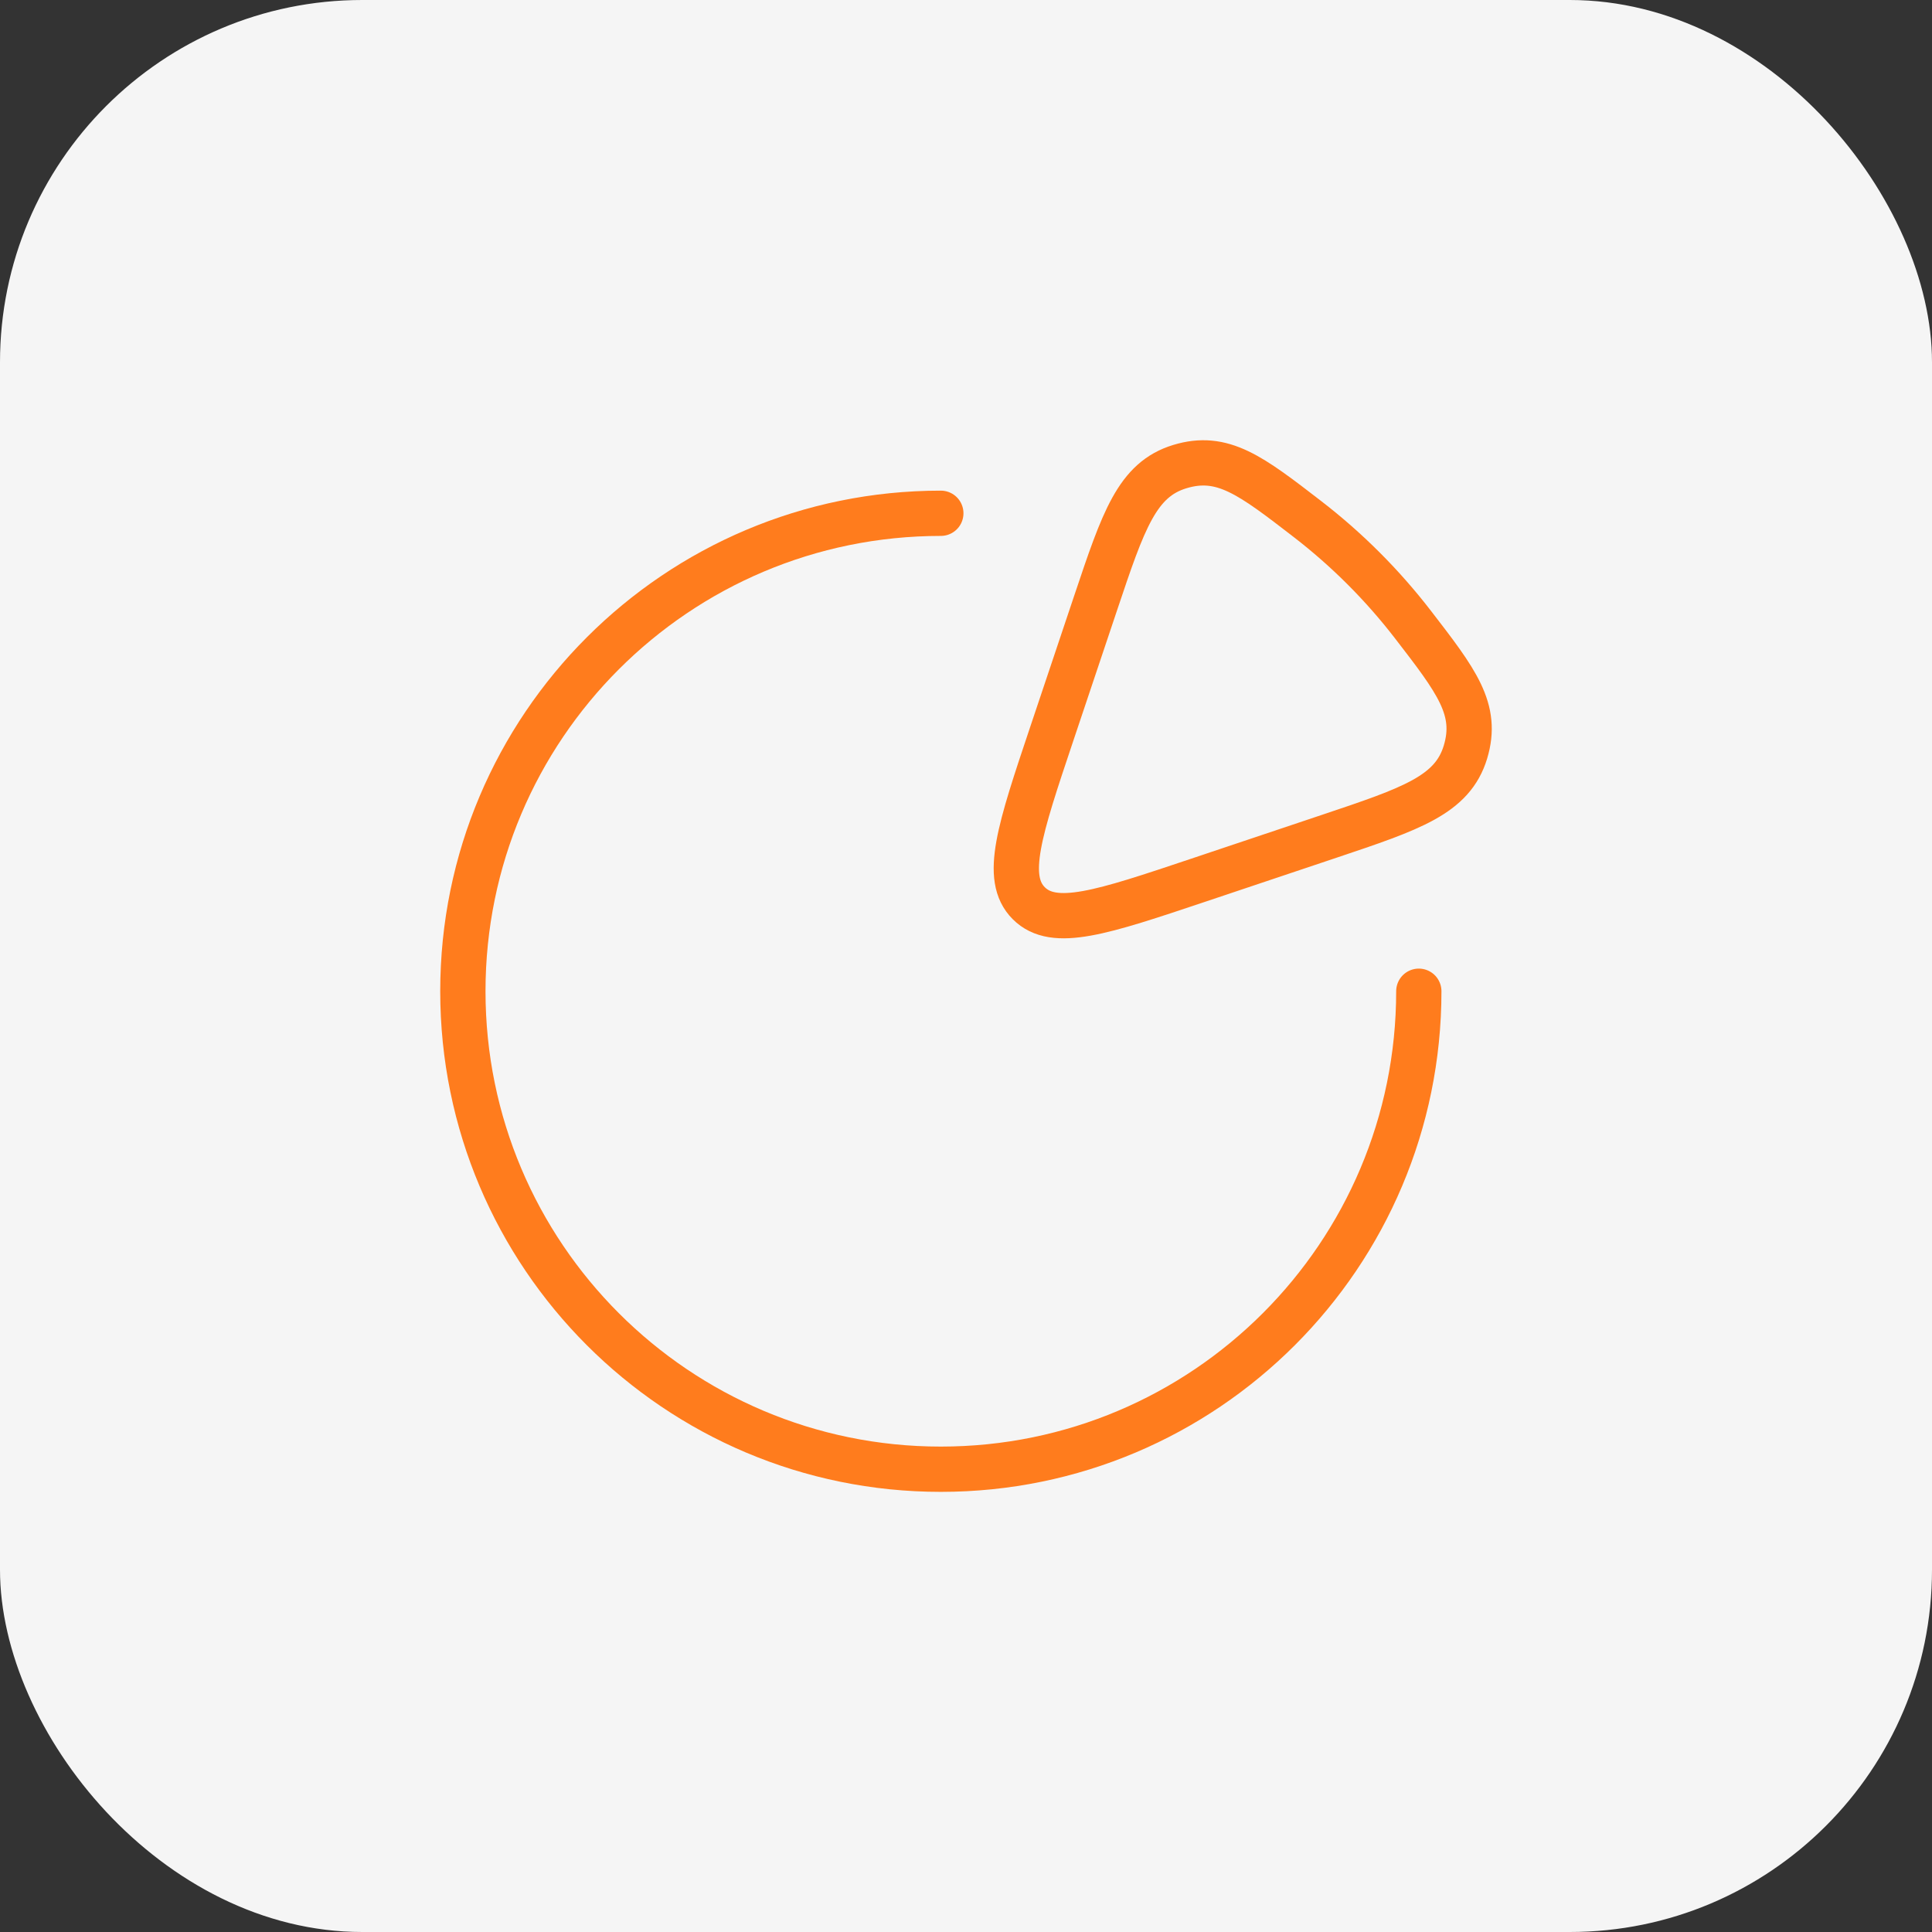 <svg width="64" height="64" viewBox="0 0 64 64" fill="none" xmlns="http://www.w3.org/2000/svg">
<rect x="0" y="0" width="64" height="64" fill="#333333" stroke="none"/>
<rect width="64" height="64" rx="12" fill="#F5F5F5"/>
<path d="M47 32.836C47 41.581 39.911 48.67 31.166 48.67C22.422 48.67 15.333 41.581 15.333 32.836C15.333 24.092 22.422 17.003 31.166 17.003" stroke="#FF7C1D" stroke-width="1.5" stroke-linecap="round"/>
<path d="M34.841 24.309L36.301 19.955C37.211 17.243 37.665 15.887 39.083 15.457C40.5 15.026 41.439 15.75 43.317 17.199C44.622 18.206 45.794 19.378 46.801 20.683C48.25 22.561 48.974 23.5 48.544 24.917C48.113 26.335 46.757 26.789 44.045 27.699L39.691 29.159C36.509 30.226 34.918 30.759 34.08 29.921C33.241 29.082 33.774 27.491 34.841 24.309Z" stroke="#FF7C1D" stroke-width="1.5" stroke-linejoin="round"/>
</svg>

